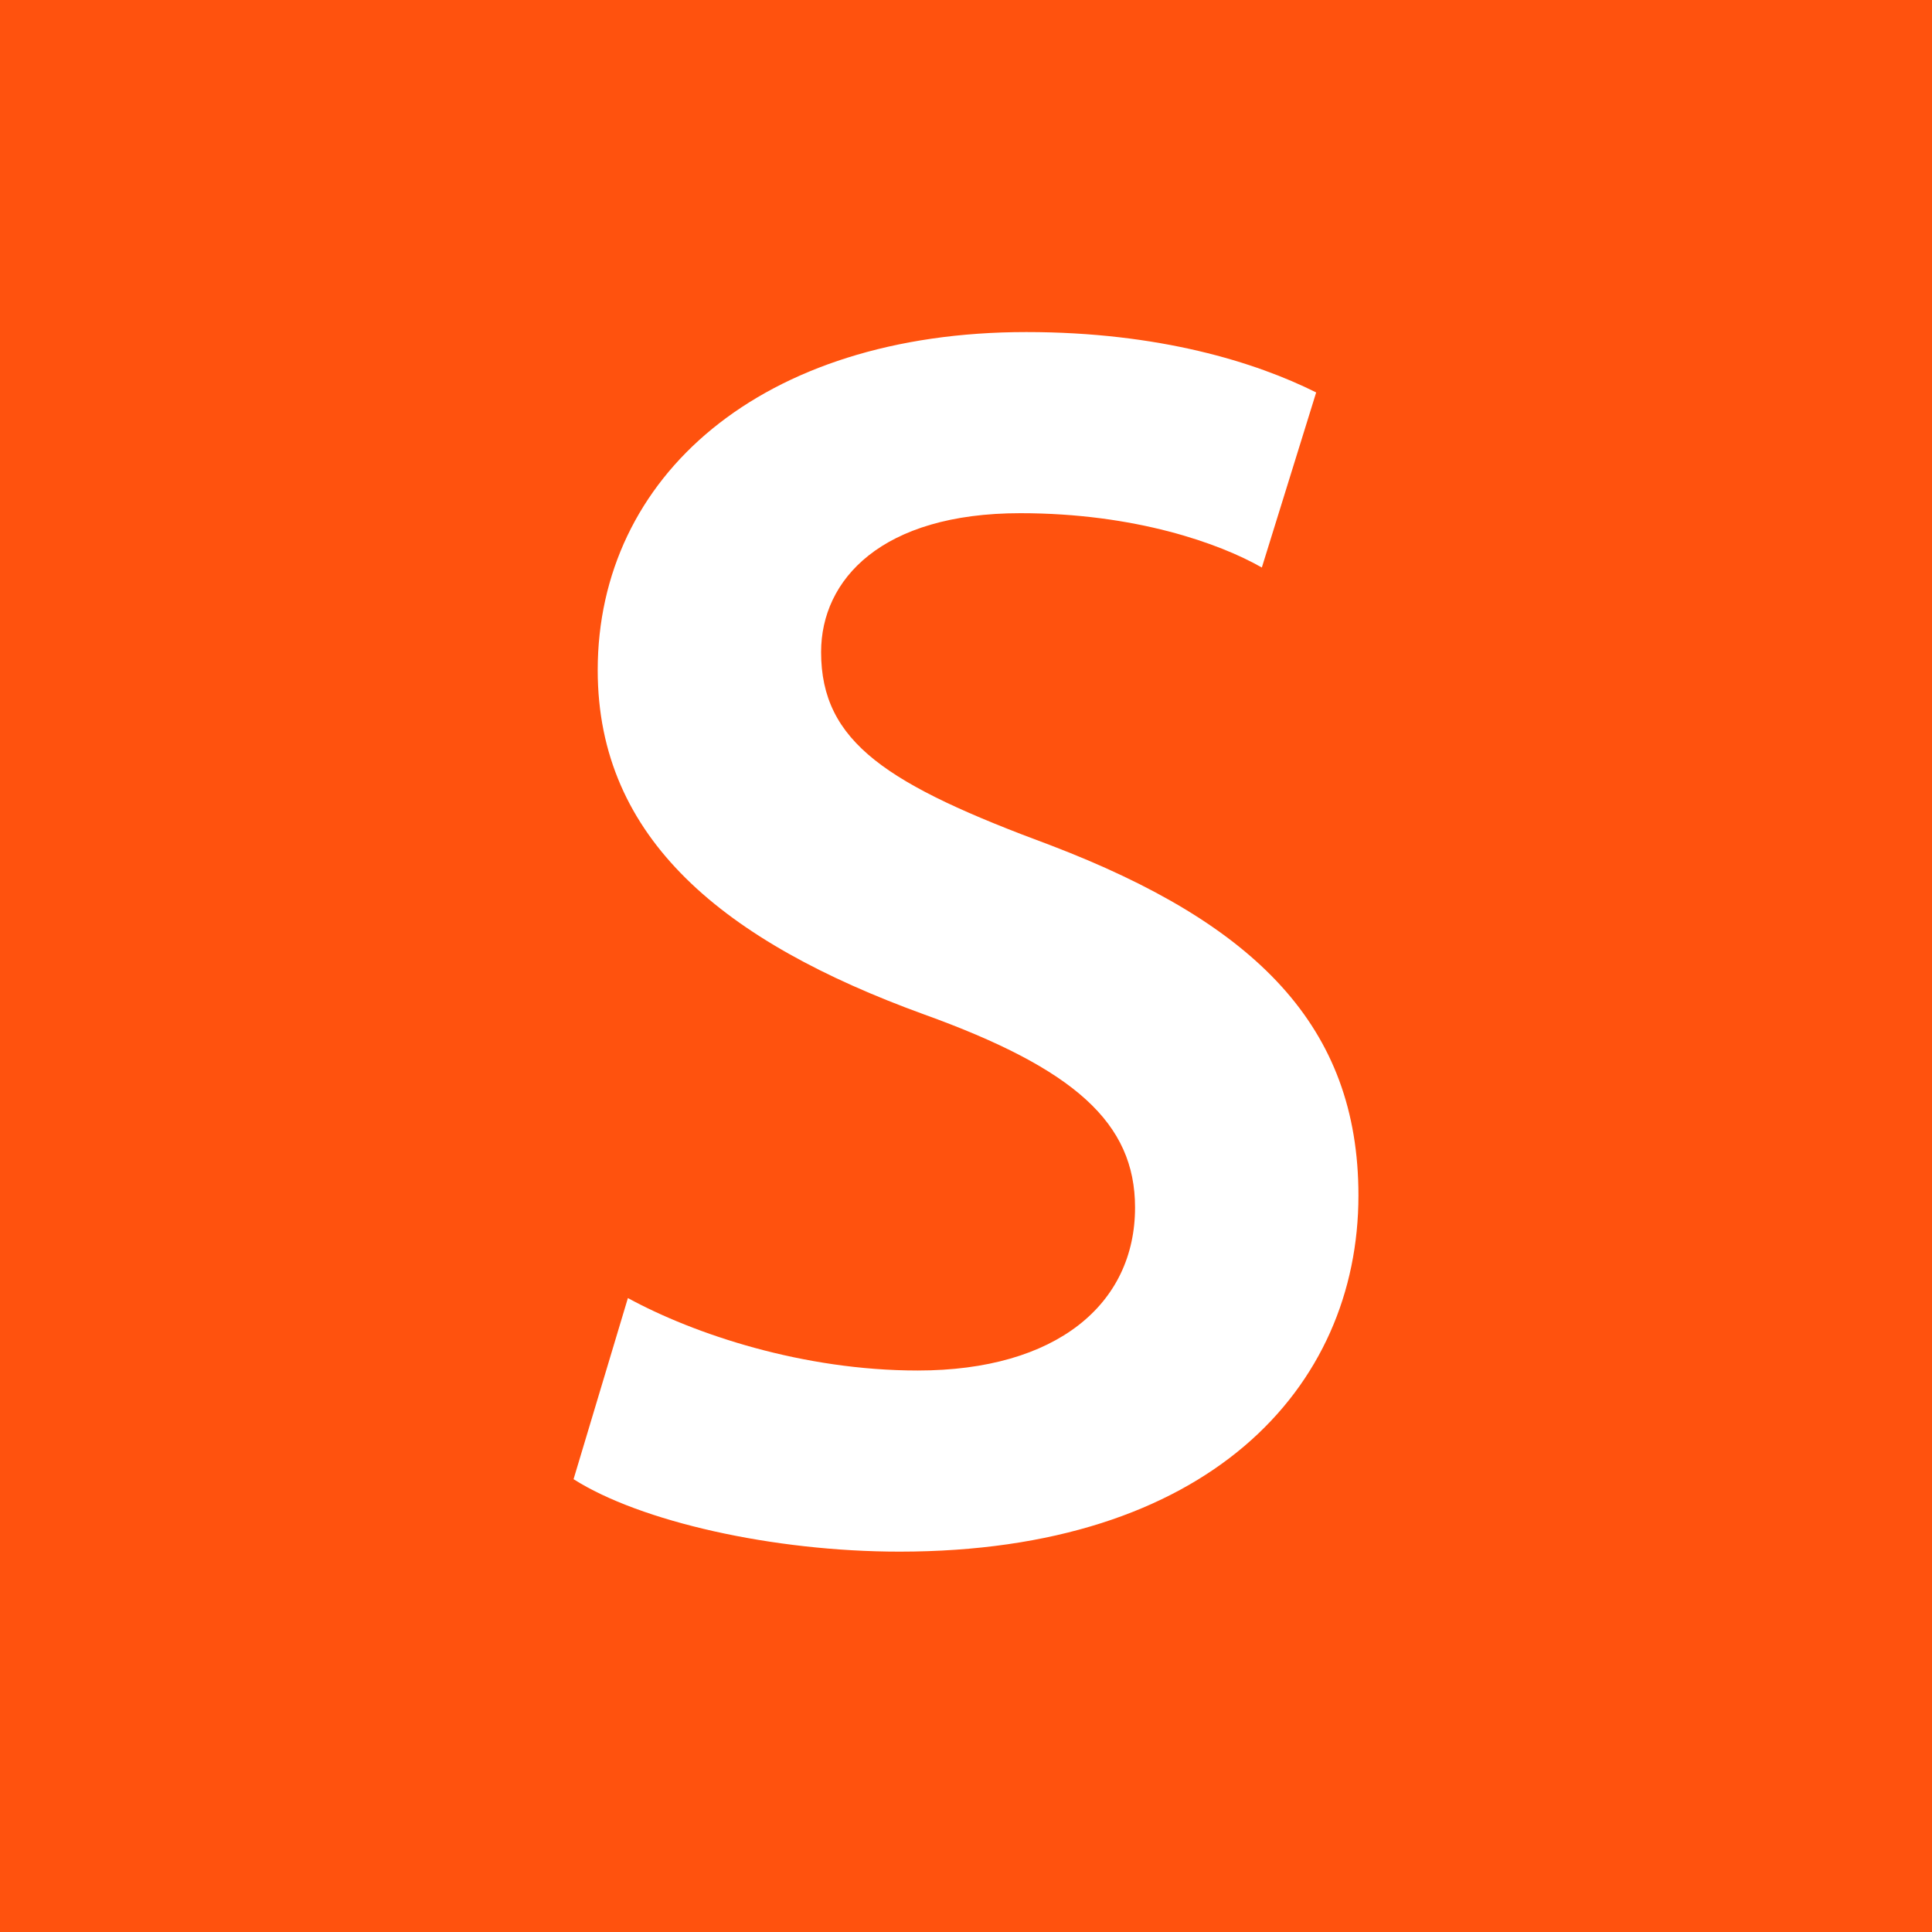 <?xml version="1.0" encoding="utf-8"?>
<svg version="1.2" baseProfile="tiny-ps" id="Layer_1" xmlns="http://www.w3.org/2000/svg" xmlns:xlink="http://www.w3.org/1999/xlink" viewBox="0 0 32 32" xml:space="preserve">
<title>Smartschool</title>
  <rect y="0" fill="#FF520E" width="32" height="32"/>
  <path fill-rule="evenodd" fill="#FFFFFF" d="M9.5,24.5c1.1,0.7,3.3,1.2,5.4,1.2c5.1,0,7.6-2.7,7.6-5.9c0-2.8-1.7-4.5-5.1-5.8
        c-2.7-1-3.8-1.7-3.8-3.2c0-1.2,1-2.3,3.3-2.3c1.9,0,3.3,0.5,4,0.9l0.9-2.9c-1-0.5-2.6-1-4.8-1c-4.4,0-7.1,2.4-7.1,5.6
        c0,2.8,2.1,4.5,5.4,5.7c2.5,0.9,3.5,1.8,3.5,3.2c0,1.6-1.3,2.7-3.6,2.7c-1.9,0-3.7-0.6-4.8-1.2L9.5,24.5z"/>
</svg>